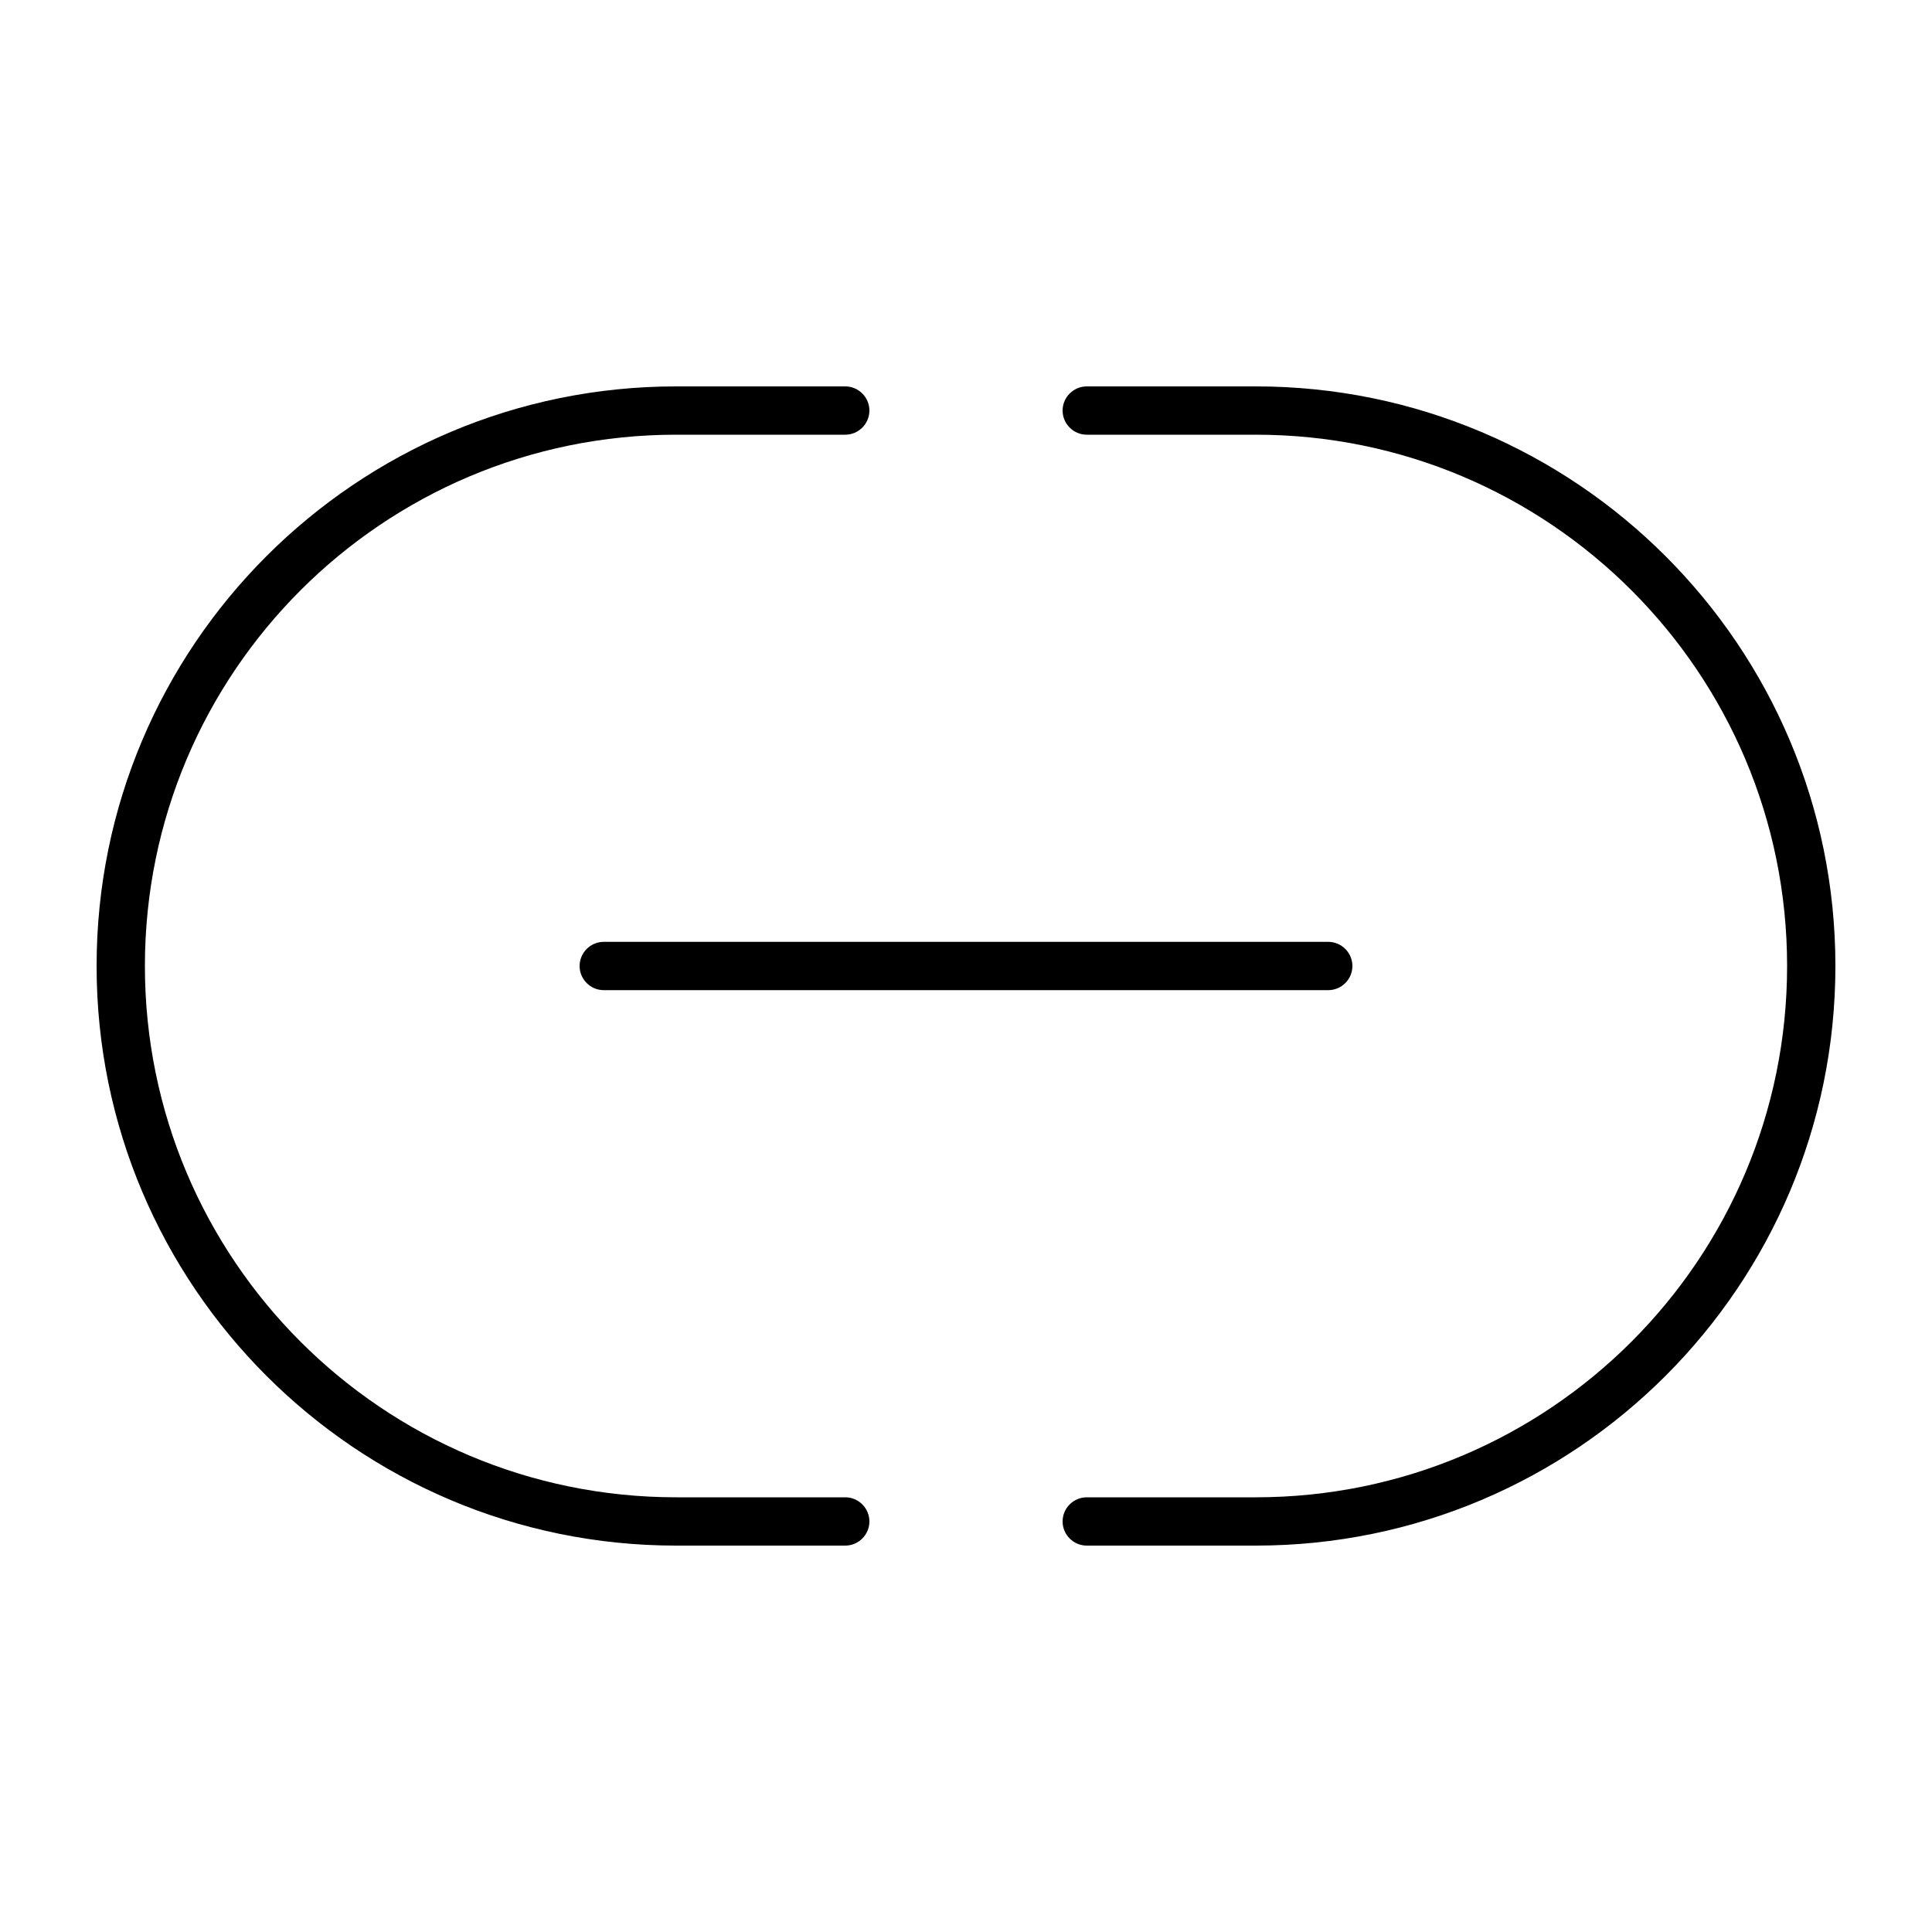 <svg xmlns="http://www.w3.org/2000/svg" viewBox="0 0 640 640"><!--! Font Awesome Pro 7.1.0 by @fontawesome - https://fontawesome.com License - https://fontawesome.com/license (Commercial License) Copyright 2025 Fonticons, Inc. --><path opacity=".4" fill="currentColor" d=""/><path fill="currentColor" d="M32 320C32 214 118 128 224 128L280 128C284.4 128 288 131.6 288 136C288 140.4 284.4 144 280 144L224 144C126.8 144 48 222.8 48 320C48 417.2 126.8 496 224 496L280 496C284.4 496 288 499.6 288 504C288 508.4 284.4 512 280 512L224 512C118 512 32 426 32 320zM608 320C608 426 522 512 416 512L360 512C355.6 512 352 508.4 352 504C352 499.6 355.6 496 360 496L416 496C513.2 496 592 417.2 592 320C592 222.8 513.2 144 416 144L360 144C355.6 144 352 140.4 352 136C352 131.6 355.6 128 360 128L416 128C522 128 608 214 608 320zM200 312L440 312C444.4 312 448 315.6 448 320C448 324.4 444.4 328 440 328L200 328C195.6 328 192 324.4 192 320C192 315.6 195.6 312 200 312z"/></svg>